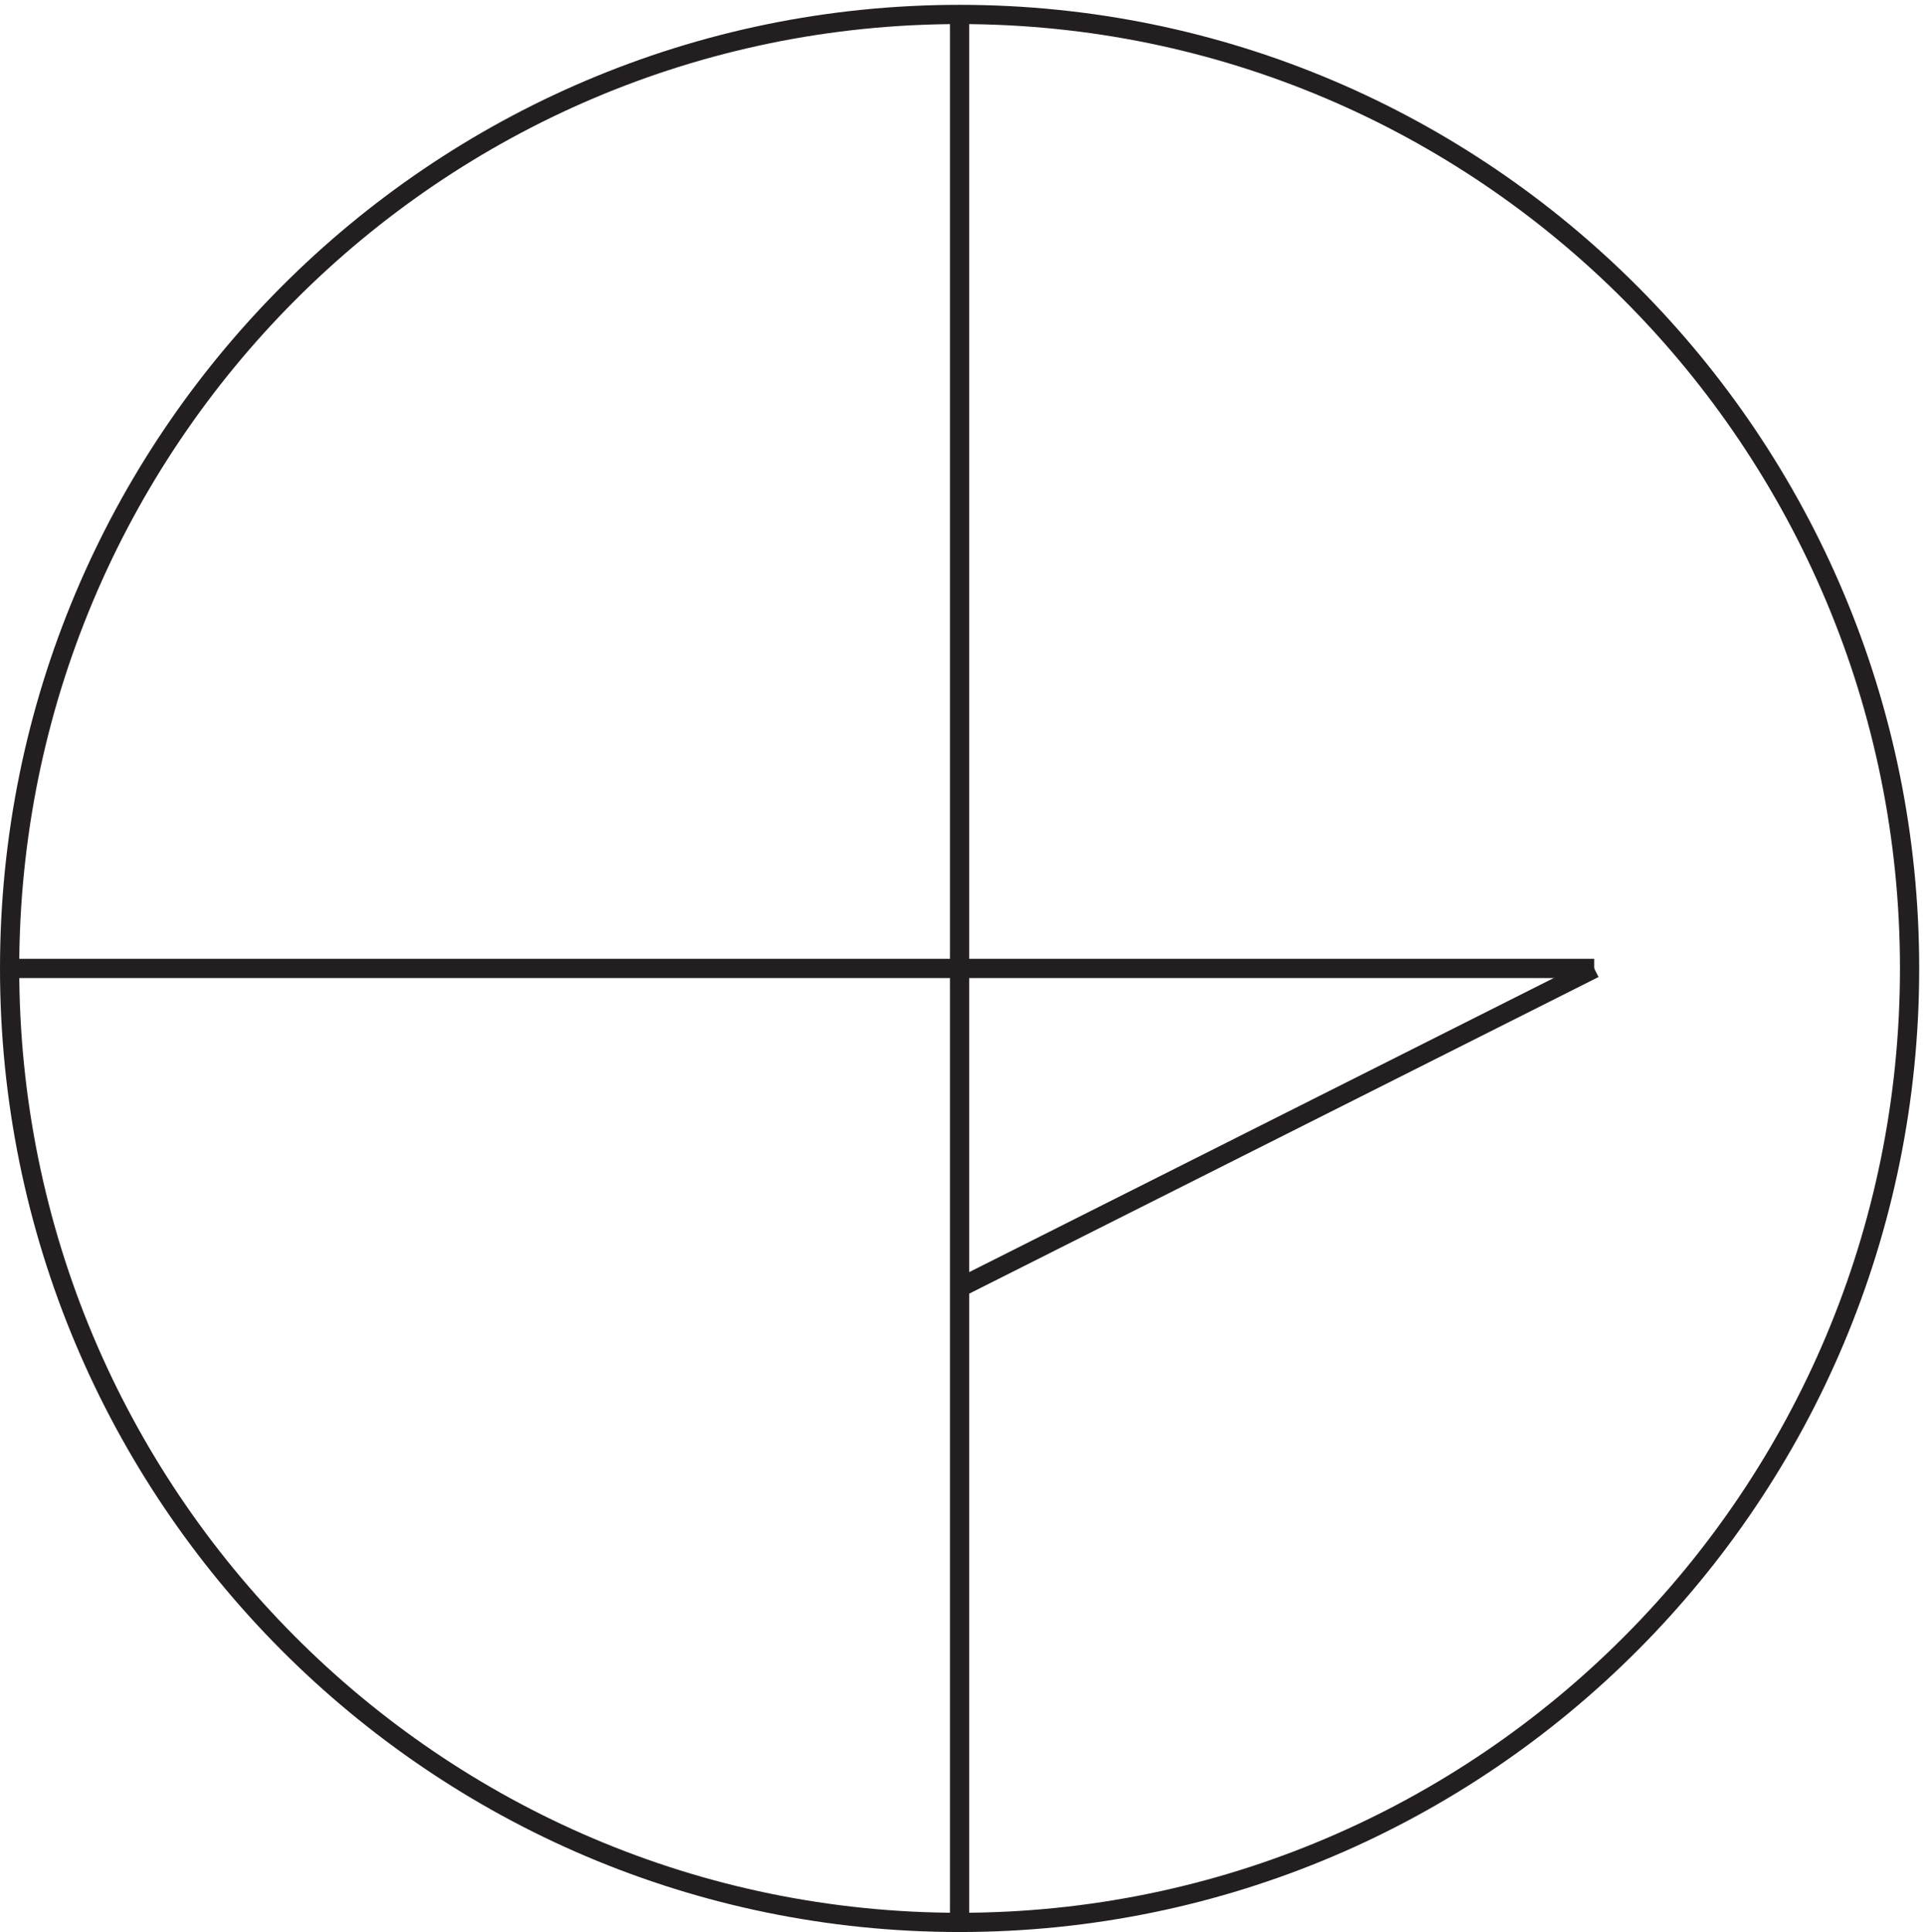 <svg xmlns="http://www.w3.org/2000/svg" xml:space="preserve" width="99.8" height="100.2"><path d="M744.332 375.664c0-205.457-165.871-372-370.5-372-204.621 0-370.5 166.543-370.5 372 0 205.453 165.879 372 370.5 372 204.629 0 370.5-166.547 370.5-372z" style="fill:none;stroke:#231f20;stroke-width:7.5;stroke-linecap:butt;stroke-linejoin:miter;stroke-miterlimit:10;stroke-dasharray:none;stroke-opacity:1" transform="matrix(.133 0 0 -.133 .056 100.189)"/><path d="M3.332 375.664h618" style="fill:#0d0c0c;fill-opacity:1;fill-rule:evenodd;stroke:none" transform="matrix(.133 0 0 -.133 .056 100.189)"/><path d="M3.332 375.664h618" style="fill:none;stroke:#231f20;stroke-width:7.5;stroke-linecap:butt;stroke-linejoin:miter;stroke-miterlimit:10;stroke-dasharray:none;stroke-opacity:1" transform="matrix(.133 0 0 -.133 .056 100.189)"/><path d="m621.332 375.664-247.5-124.5" style="fill:#f04021;fill-opacity:1;fill-rule:evenodd;stroke:none" transform="matrix(.133 0 0 -.133 .056 100.189)"/><path d="m621.332 375.664-247.5-124.5m0 496.5v-744" style="fill:none;stroke:#231f20;stroke-width:7.5;stroke-linecap:butt;stroke-linejoin:miter;stroke-miterlimit:10;stroke-dasharray:none;stroke-opacity:1" transform="matrix(.133 0 0 -.133 .056 100.189)"/></svg>
